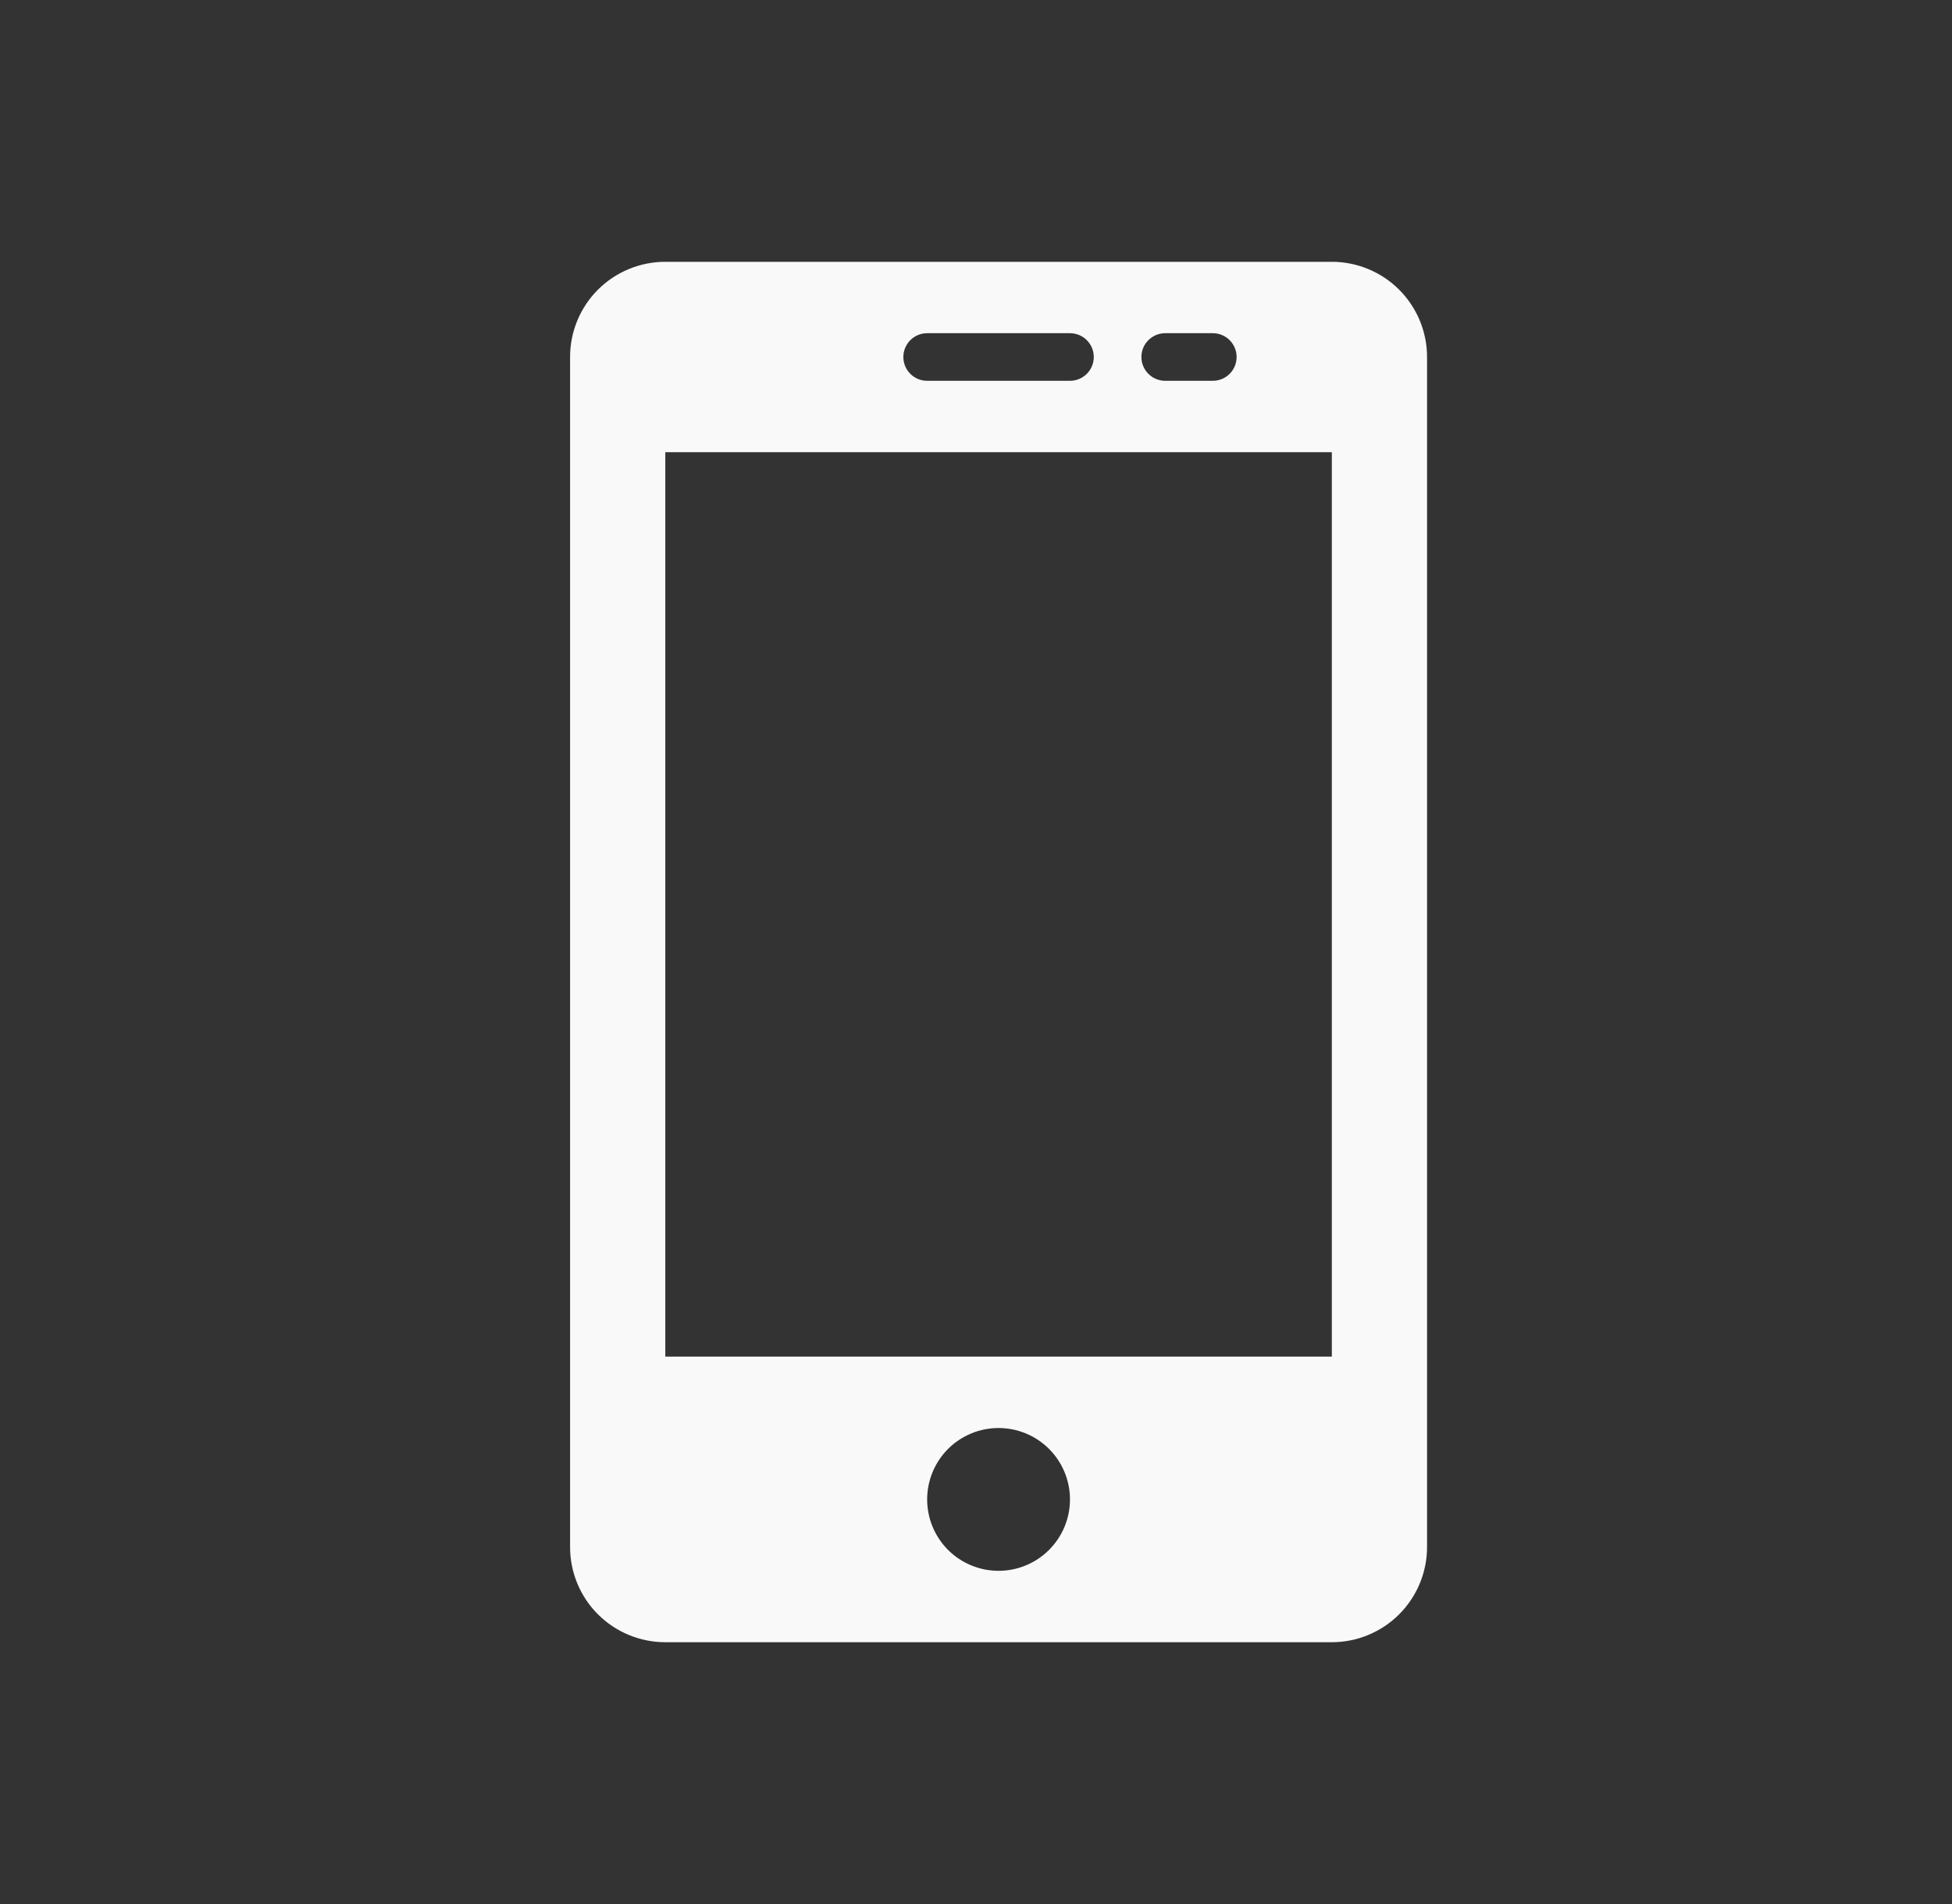 <svg xmlns="http://www.w3.org/2000/svg" width="41" height="40" viewBox="0 0 41 40" fill="none">
	<rect x="0" y="0" width="41" height="40" fill="#333333" stroke="none"/>
	<path d="M27.974 34.5C28.504 34.5 29.013 34.289 29.388 33.914C29.763 33.539 29.974 33.03 29.974 32.5V7.5C29.974 6.97 29.763 6.461 29.388 6.086C29.013 5.711 28.504 5.5 27.974 5.5H13.974C13.443 5.5 12.934 5.711 12.559 6.086C12.184 6.461 11.974 6.97 11.974 7.5V32.5C11.974 33.03 12.184 33.539 12.559 33.914C12.935 34.289 13.443 34.5 13.974 34.5H27.974ZM20.974 33C20.576 33 20.194 32.842 19.913 32.561C19.632 32.279 19.474 31.898 19.474 31.5C19.474 31.102 19.632 30.721 19.913 30.439C20.194 30.158 20.576 30 20.974 30C21.371 30 21.753 30.158 22.034 30.439C22.316 30.721 22.474 31.102 22.474 31.5C22.474 31.898 22.316 32.279 22.034 32.561C21.753 32.842 21.371 33 20.974 33ZM24.474 7H25.474C25.75 7 25.974 7.224 25.974 7.5C25.974 7.776 25.75 8 25.474 8H24.474C24.198 8 23.974 7.776 23.974 7.5C23.974 7.224 24.198 7 24.474 7ZM19.474 7H22.474C22.75 7 22.974 7.224 22.974 7.5C22.974 7.776 22.75 8 22.474 8H19.474C19.198 8 18.974 7.776 18.974 7.5C18.974 7.224 19.198 7 19.474 7ZM13.974 9.5H27.974V28.5H13.974V9.5Z" fill="#F9F9F9"/>
</svg>
